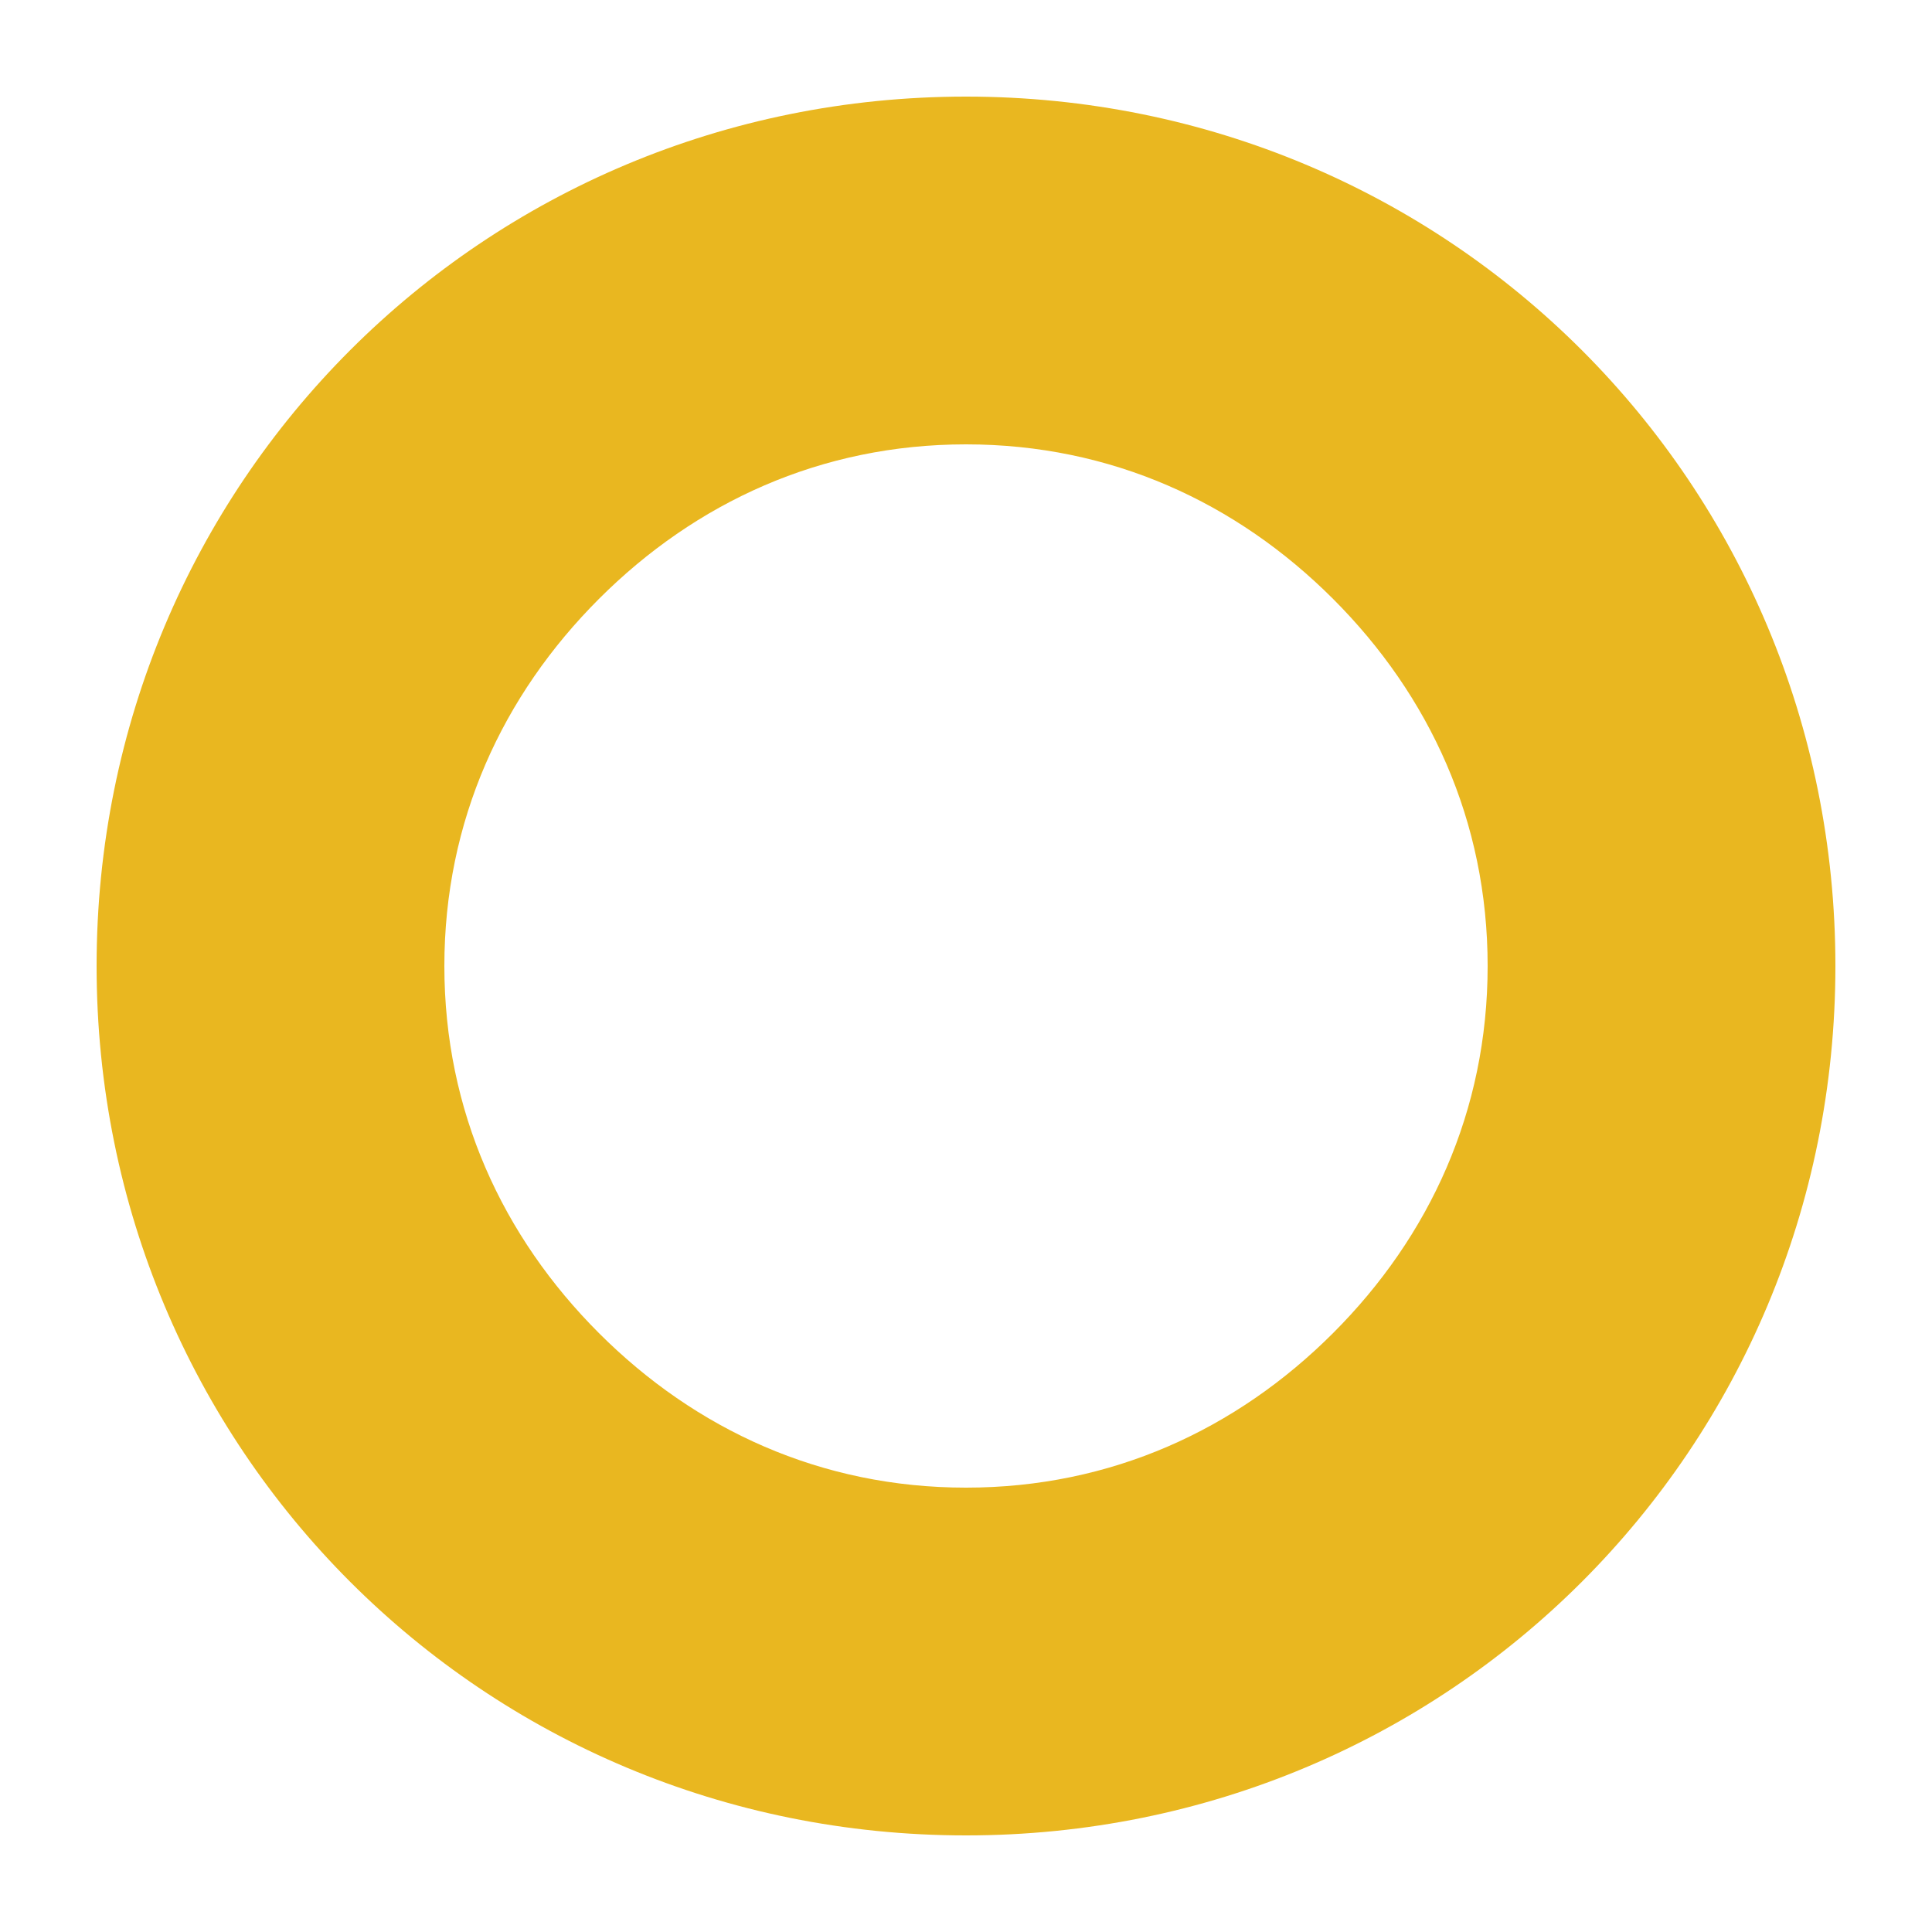 <?xml version="1.0" encoding="UTF-8"?>
<svg id="Layer_1" xmlns="http://www.w3.org/2000/svg" version="1.1" viewBox="0 0 20 20">
  <!-- Generator: Adobe Illustrator 29.3.1, SVG Export Plug-In . SVG Version: 2.1.0 Build 151)  -->
  <defs>
    <style>
      .st0 {
        fill: #e9b720;
      }
    </style>
  </defs>
  <path class="st0" d="M10,1c-5,0-9,4-9,9,0,5,4,9,9,9,5,0,9-4,9-9,0-5-4-9-9-9ZM13.8,13.8c-1,1-2.3,1.6-3.8,1.6-1.5,0-2.8-.6-3.8-1.6-1-1-1.6-2.3-1.6-3.8,0-1.5.6-2.8,1.6-3.8,1-1,2.3-1.6,3.8-1.6,1.5,0,2.8.6,3.8,1.6,1,1,1.6,2.3,1.6,3.8,0,1.5-.6,2.8-1.6,3.8Z"/>
</svg>